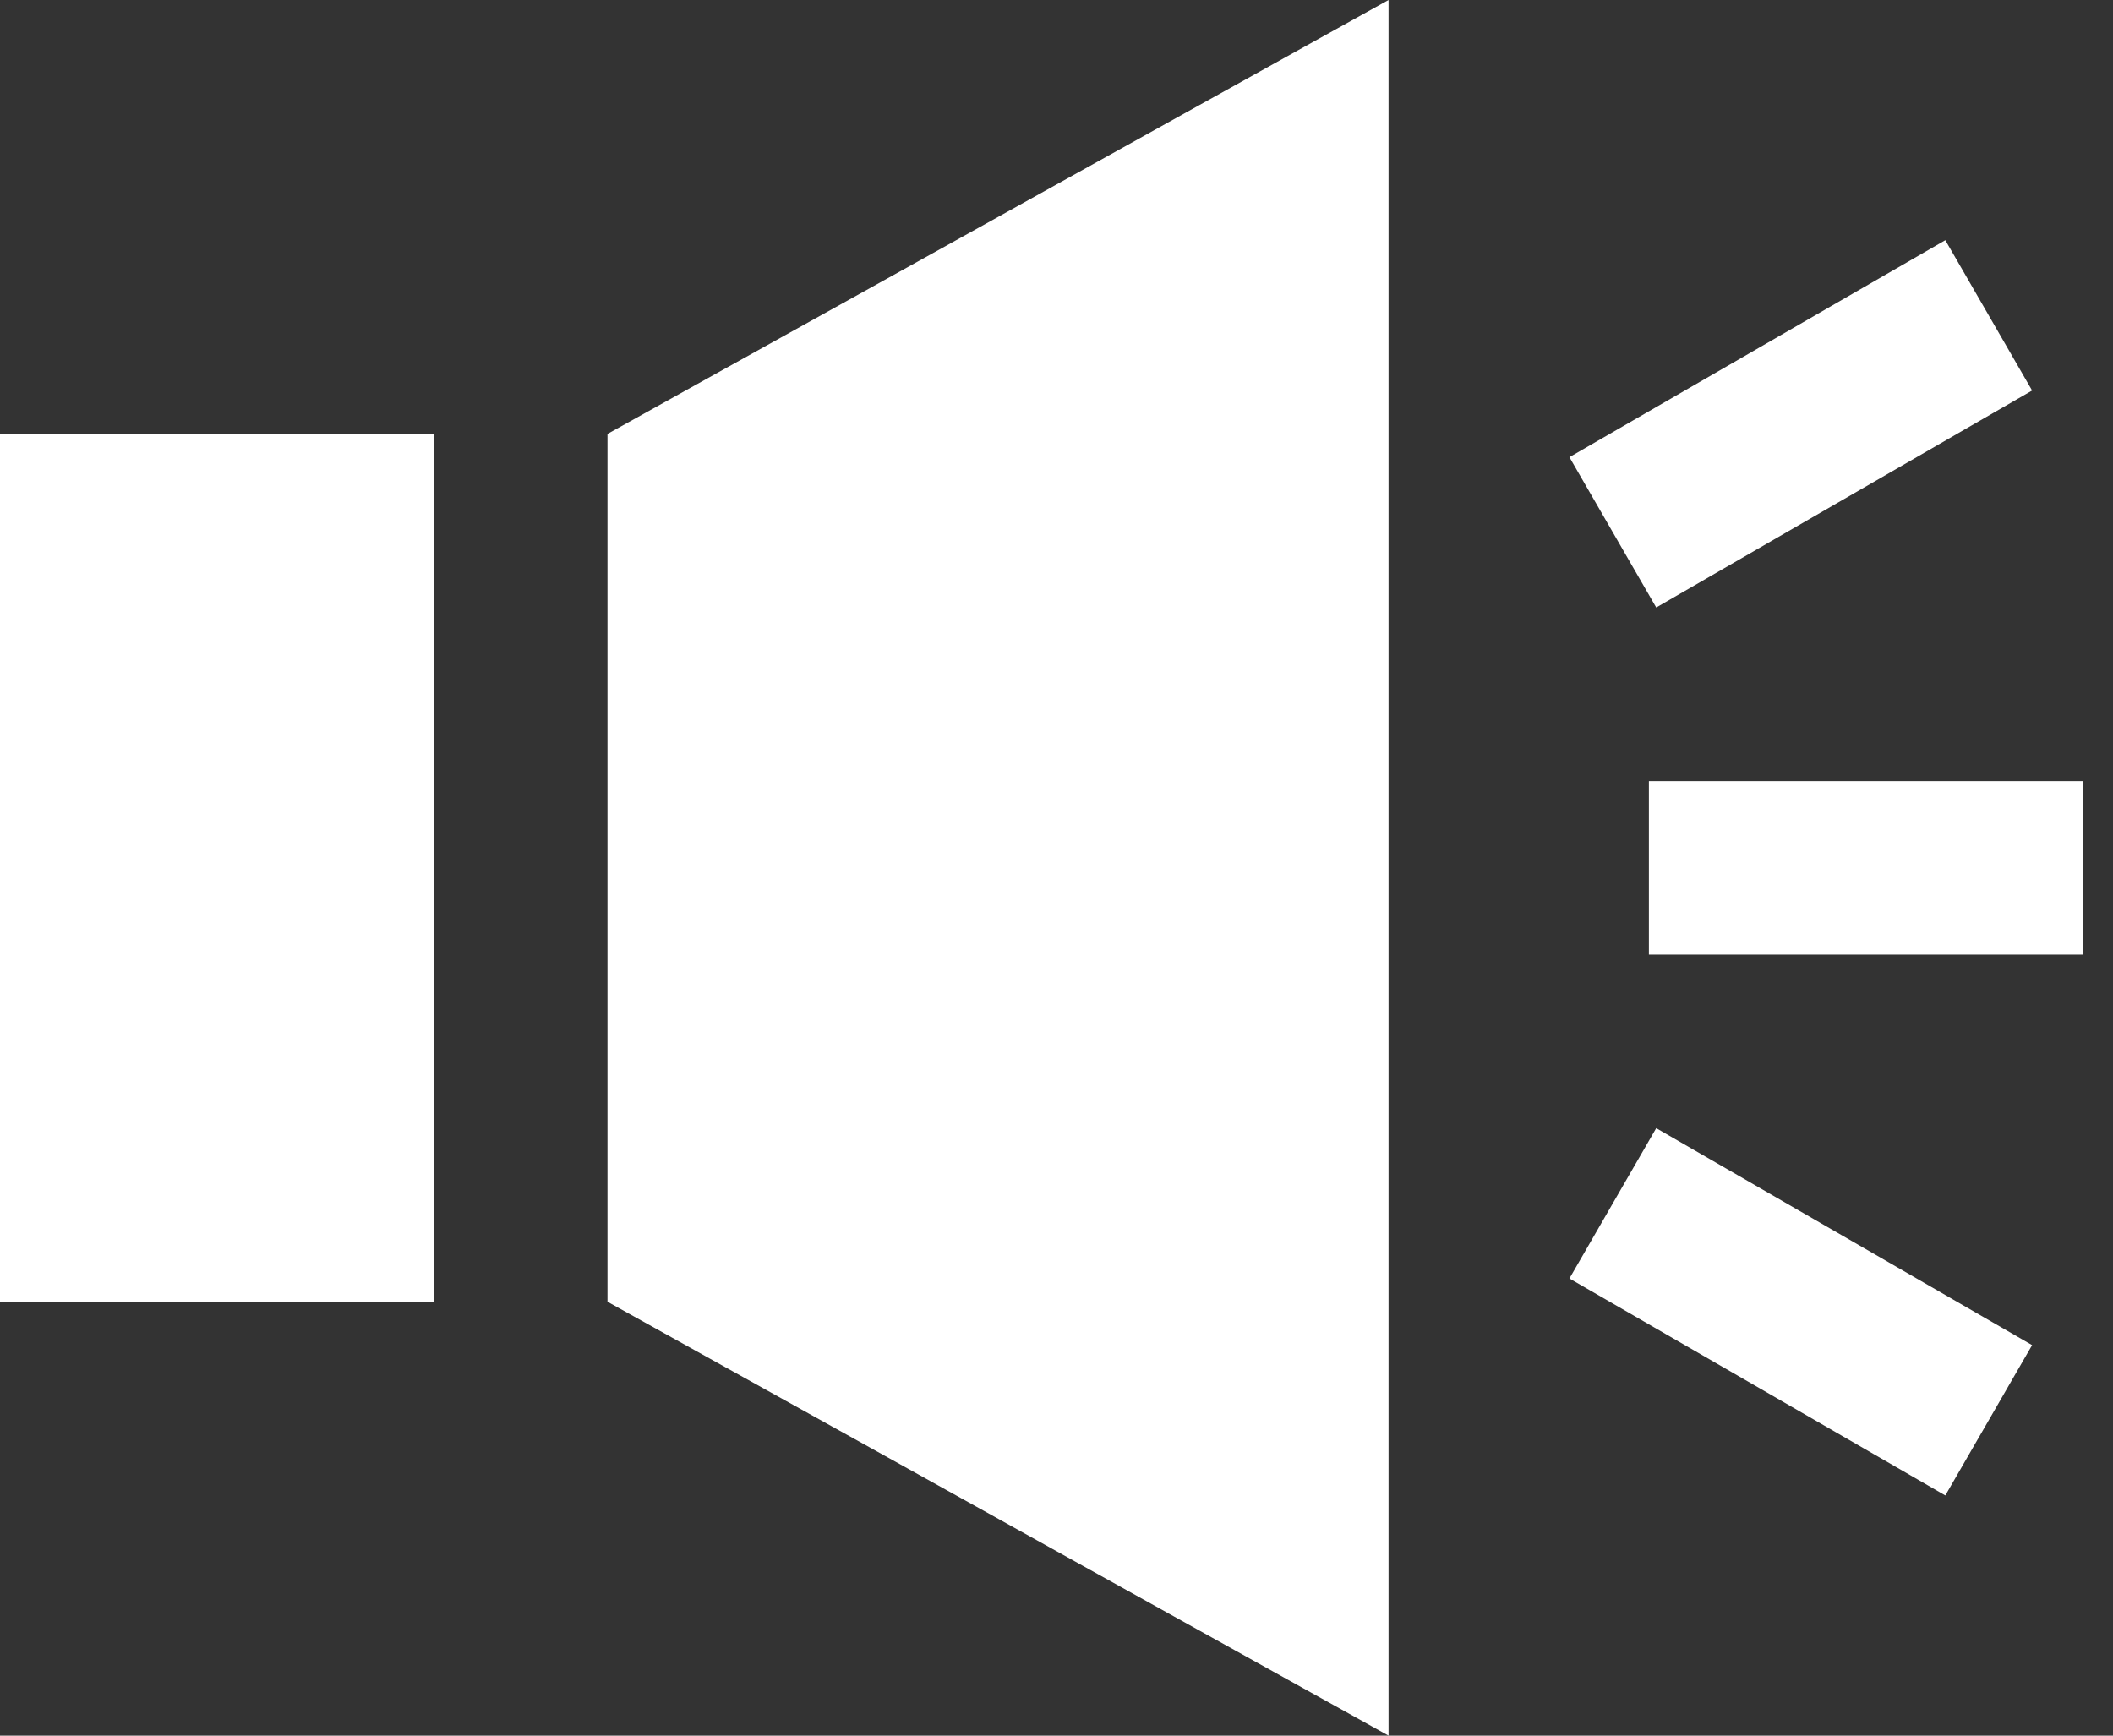 <?xml version="1.0" encoding="UTF-8"?>
<svg width="28px" height="23px" viewBox="0 0 28 23" version="1.1" xmlns="http://www.w3.org/2000/svg" xmlns:xlink="http://www.w3.org/1999/xlink">
    <rect x="0" y="0" width="28" height="23" fill="#333333" stroke="none"/>
    <!-- Generator: Sketch 48.1 (47250) - http://www.bohemiancoding.com/sketch -->
    <title>Shape</title>
    <desc>Created with Sketch.</desc>
    <defs></defs>
    <g id="Music-Pass-the-mic" stroke="none" stroke-width="1" fill="none" fill-rule="evenodd" transform="translate(-597, -2940)">
        <g id="Media" transform="translate(0, 2694)" fill="#FFFFFF" fill-rule="nonzero">
            <g id="Item-Copy" transform="translate(481, 167)">
                <g id="icon">
                    <path d="M121.75,96.25 L116,96.25 L116,84.75 L121.75,84.75 L121.75,96.25 Z M124.05,84.75 L124.05,96.25 L134.4,102 L134.4,79 L124.05,84.75 Z M143.6,89.35 L137.85,89.35 L137.85,91.65 L143.6,91.65 L143.6,89.35 Z M141.778,82.183 L136.797,85.058 L137.947,87.05 L142.928,84.175 L141.778,82.183 Z M142.928,96.825 L137.947,93.95 L136.797,95.942 L141.778,98.817 L142.928,96.825 Z" id="Shape"></path>
                </g>
            </g>
        </g>
    </g>
</svg>